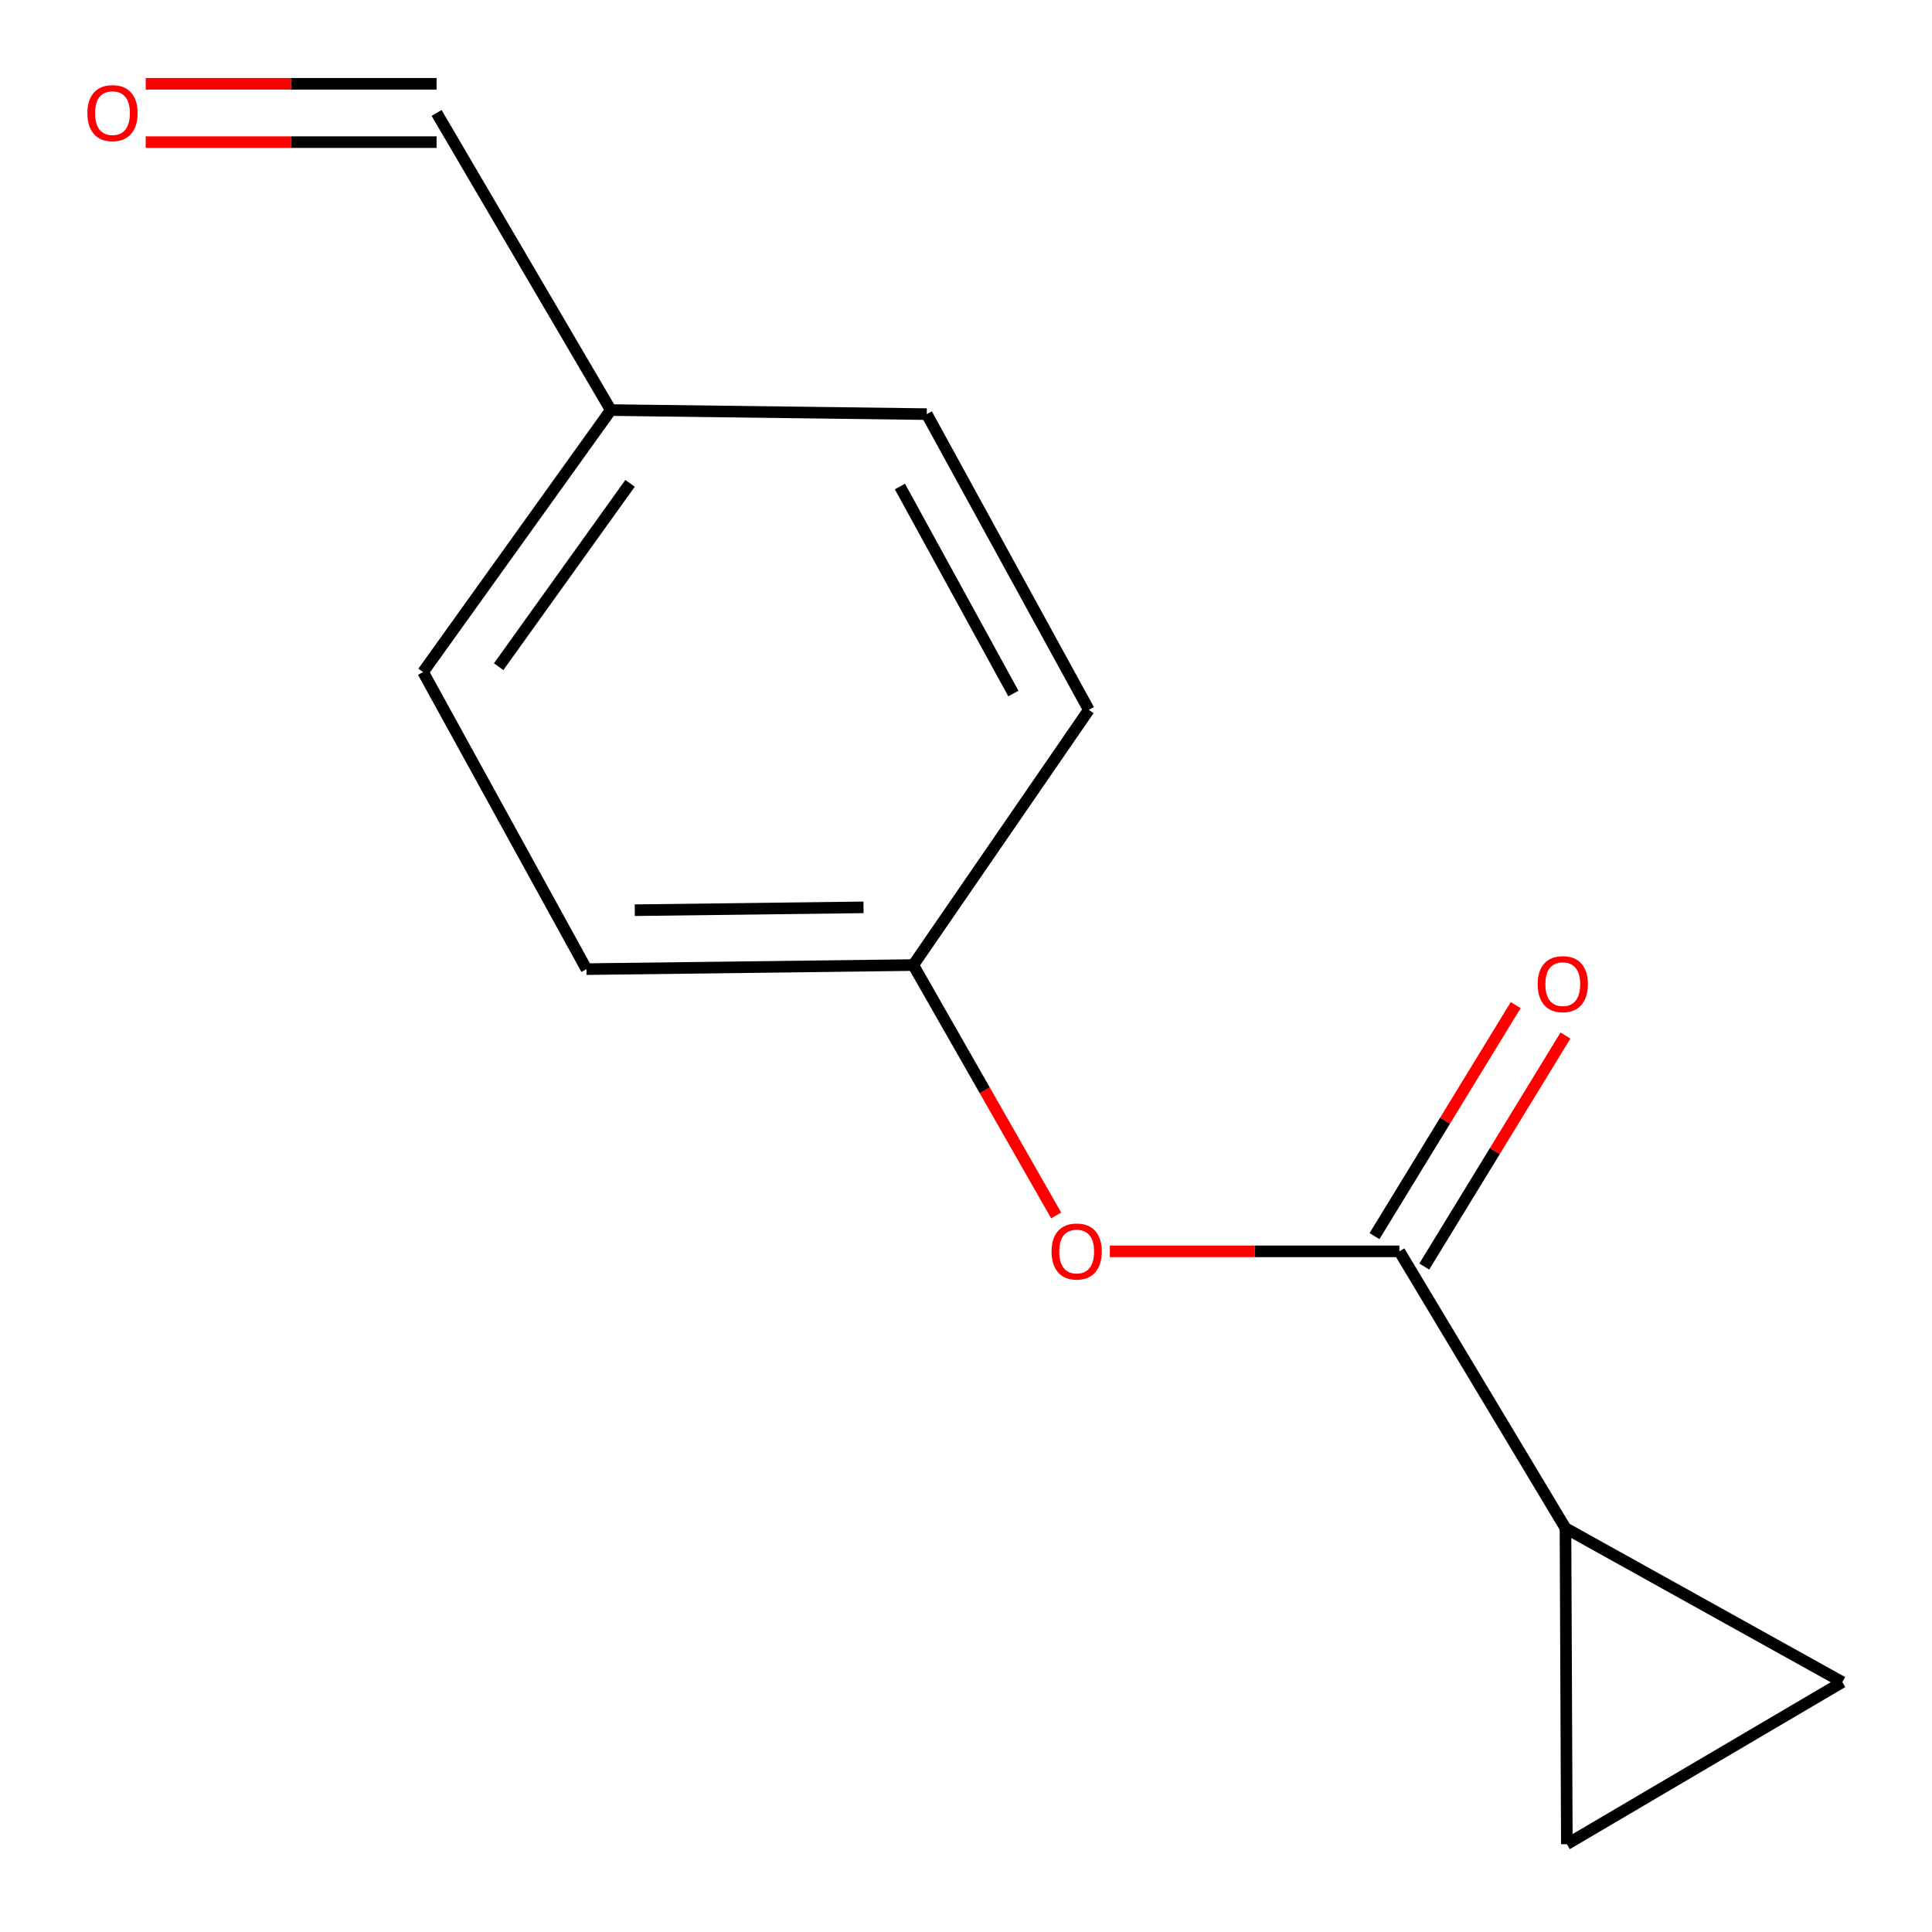 <?xml version='1.0' encoding='iso-8859-1'?>
<svg version='1.1' baseProfile='full'
              xmlns='http://www.w3.org/2000/svg'
                      xmlns:rdkit='http://www.rdkit.org/xml'
                      xmlns:xlink='http://www.w3.org/1999/xlink'
                  xml:space='preserve'
width='1000px' height='1000px' viewBox='0 0 1000 1000'>
<!-- END OF HEADER -->
<rect style='opacity:1.0;fill:#FFFFFF;stroke:none' width='1000' height='1000' x='0' y='0'> </rect>
<path class='bond-0' d='M 724.316,647.697 L 810.291,790.982' style='fill:none;fill-rule:evenodd;stroke:#000000;stroke-width:6px;stroke-linecap:butt;stroke-linejoin:miter;stroke-opacity:1' />
<path class='bond-3' d='M 724.316,647.697 L 649.387,647.697' style='fill:none;fill-rule:evenodd;stroke:#000000;stroke-width:6px;stroke-linecap:butt;stroke-linejoin:miter;stroke-opacity:1' />
<path class='bond-3' d='M 649.387,647.697 L 574.457,647.697' style='fill:none;fill-rule:evenodd;stroke:#FF0000;stroke-width:6px;stroke-linecap:butt;stroke-linejoin:miter;stroke-opacity:1' />
<path class='bond-4' d='M 737.196,655.569 L 773.738,595.782' style='fill:none;fill-rule:evenodd;stroke:#000000;stroke-width:6px;stroke-linecap:butt;stroke-linejoin:miter;stroke-opacity:1' />
<path class='bond-4' d='M 773.738,595.782 L 810.279,535.996' style='fill:none;fill-rule:evenodd;stroke:#FF0000;stroke-width:6px;stroke-linecap:butt;stroke-linejoin:miter;stroke-opacity:1' />
<path class='bond-4' d='M 711.437,639.825 L 747.978,580.038' style='fill:none;fill-rule:evenodd;stroke:#000000;stroke-width:6px;stroke-linecap:butt;stroke-linejoin:miter;stroke-opacity:1' />
<path class='bond-4' d='M 747.978,580.038 L 784.52,520.251' style='fill:none;fill-rule:evenodd;stroke:#FF0000;stroke-width:6px;stroke-linecap:butt;stroke-linejoin:miter;stroke-opacity:1' />
<path class='bond-1' d='M 810.291,790.982 L 810.996,954.545' style='fill:none;fill-rule:evenodd;stroke:#000000;stroke-width:6px;stroke-linecap:butt;stroke-linejoin:miter;stroke-opacity:1' />
<path class='bond-2' d='M 810.291,790.982 L 953.593,870.651' style='fill:none;fill-rule:evenodd;stroke:#000000;stroke-width:6px;stroke-linecap:butt;stroke-linejoin:miter;stroke-opacity:1' />
<path class='bond-13' d='M 810.996,954.545 L 953.593,870.651' style='fill:none;fill-rule:evenodd;stroke:#000000;stroke-width:6px;stroke-linecap:butt;stroke-linejoin:miter;stroke-opacity:1' />
<path class='bond-6' d='M 546.673,629.111 L 509.686,564.312' style='fill:none;fill-rule:evenodd;stroke:#FF0000;stroke-width:6px;stroke-linecap:butt;stroke-linejoin:miter;stroke-opacity:1' />
<path class='bond-6' d='M 509.686,564.312 L 472.699,499.514' style='fill:none;fill-rule:evenodd;stroke:#000000;stroke-width:6px;stroke-linecap:butt;stroke-linejoin:miter;stroke-opacity:1' />
<path class='bond-5' d='M 75.416,73.565 L 150.698,73.565' style='fill:none;fill-rule:evenodd;stroke:#FF0000;stroke-width:6px;stroke-linecap:butt;stroke-linejoin:miter;stroke-opacity:1' />
<path class='bond-5' d='M 150.698,73.565 L 225.979,73.565' style='fill:none;fill-rule:evenodd;stroke:#000000;stroke-width:6px;stroke-linecap:butt;stroke-linejoin:miter;stroke-opacity:1' />
<path class='bond-5' d='M 75.416,43.375 L 150.698,43.375' style='fill:none;fill-rule:evenodd;stroke:#FF0000;stroke-width:6px;stroke-linecap:butt;stroke-linejoin:miter;stroke-opacity:1' />
<path class='bond-5' d='M 150.698,43.375 L 225.979,43.375' style='fill:none;fill-rule:evenodd;stroke:#000000;stroke-width:6px;stroke-linecap:butt;stroke-linejoin:miter;stroke-opacity:1' />
<path class='bond-9' d='M 472.699,499.514 L 563.571,367.415' style='fill:none;fill-rule:evenodd;stroke:#000000;stroke-width:6px;stroke-linecap:butt;stroke-linejoin:miter;stroke-opacity:1' />
<path class='bond-10' d='M 472.699,499.514 L 303.567,501.627' style='fill:none;fill-rule:evenodd;stroke:#000000;stroke-width:6px;stroke-linecap:butt;stroke-linejoin:miter;stroke-opacity:1' />
<path class='bond-10' d='M 446.952,469.643 L 328.56,471.122' style='fill:none;fill-rule:evenodd;stroke:#000000;stroke-width:6px;stroke-linecap:butt;stroke-linejoin:miter;stroke-opacity:1' />
<path class='bond-7' d='M 225.979,58.47 L 316.146,212.255' style='fill:none;fill-rule:evenodd;stroke:#000000;stroke-width:6px;stroke-linecap:butt;stroke-linejoin:miter;stroke-opacity:1' />
<path class='bond-8' d='M 316.146,212.255 L 218.985,347.842' style='fill:none;fill-rule:evenodd;stroke:#000000;stroke-width:6px;stroke-linecap:butt;stroke-linejoin:miter;stroke-opacity:1' />
<path class='bond-8' d='M 326.112,250.178 L 258.099,345.089' style='fill:none;fill-rule:evenodd;stroke:#000000;stroke-width:6px;stroke-linecap:butt;stroke-linejoin:miter;stroke-opacity:1' />
<path class='bond-14' d='M 316.146,212.255 L 479.693,214.352' style='fill:none;fill-rule:evenodd;stroke:#000000;stroke-width:6px;stroke-linecap:butt;stroke-linejoin:miter;stroke-opacity:1' />
<path class='bond-11' d='M 563.571,367.415 L 479.693,214.352' style='fill:none;fill-rule:evenodd;stroke:#000000;stroke-width:6px;stroke-linecap:butt;stroke-linejoin:miter;stroke-opacity:1' />
<path class='bond-11' d='M 524.514,358.964 L 465.799,251.82' style='fill:none;fill-rule:evenodd;stroke:#000000;stroke-width:6px;stroke-linecap:butt;stroke-linejoin:miter;stroke-opacity:1' />
<path class='bond-12' d='M 303.567,501.627 L 218.985,347.842' style='fill:none;fill-rule:evenodd;stroke:#000000;stroke-width:6px;stroke-linecap:butt;stroke-linejoin:miter;stroke-opacity:1' />
<path  class='atom-4' d='M 544.281 647.777
Q 544.281 640.977, 547.641 637.177
Q 551.001 633.377, 557.281 633.377
Q 563.561 633.377, 566.921 637.177
Q 570.281 640.977, 570.281 647.777
Q 570.281 654.657, 566.881 658.577
Q 563.481 662.457, 557.281 662.457
Q 551.041 662.457, 547.641 658.577
Q 544.281 654.697, 544.281 647.777
M 557.281 659.257
Q 561.601 659.257, 563.921 656.377
Q 566.281 653.457, 566.281 647.777
Q 566.281 642.217, 563.921 639.417
Q 561.601 636.577, 557.281 636.577
Q 552.961 636.577, 550.601 639.377
Q 548.281 642.177, 548.281 647.777
Q 548.281 653.497, 550.601 656.377
Q 552.961 659.257, 557.281 659.257
' fill='#FF0000'/>
<path  class='atom-5' d='M 795.899 509.389
Q 795.899 502.589, 799.259 498.789
Q 802.619 494.989, 808.899 494.989
Q 815.179 494.989, 818.539 498.789
Q 821.899 502.589, 821.899 509.389
Q 821.899 516.269, 818.499 520.189
Q 815.099 524.069, 808.899 524.069
Q 802.659 524.069, 799.259 520.189
Q 795.899 516.309, 795.899 509.389
M 808.899 520.869
Q 813.219 520.869, 815.539 517.989
Q 817.899 515.069, 817.899 509.389
Q 817.899 503.829, 815.539 501.029
Q 813.219 498.189, 808.899 498.189
Q 804.579 498.189, 802.219 500.989
Q 799.899 503.789, 799.899 509.389
Q 799.899 515.109, 802.219 517.989
Q 804.579 520.869, 808.899 520.869
' fill='#FF0000'/>
<path  class='atom-6' d='M 45.222 58.55
Q 45.222 51.75, 48.582 47.95
Q 51.942 44.15, 58.222 44.15
Q 64.502 44.15, 67.862 47.95
Q 71.222 51.75, 71.222 58.55
Q 71.222 65.43, 67.822 69.35
Q 64.422 73.23, 58.222 73.23
Q 51.982 73.23, 48.582 69.35
Q 45.222 65.47, 45.222 58.55
M 58.222 70.03
Q 62.542 70.03, 64.862 67.15
Q 67.222 64.23, 67.222 58.55
Q 67.222 52.99, 64.862 50.19
Q 62.542 47.35, 58.222 47.35
Q 53.902 47.35, 51.542 50.15
Q 49.222 52.95, 49.222 58.55
Q 49.222 64.27, 51.542 67.15
Q 53.902 70.03, 58.222 70.03
' fill='#FF0000'/>
</svg>
